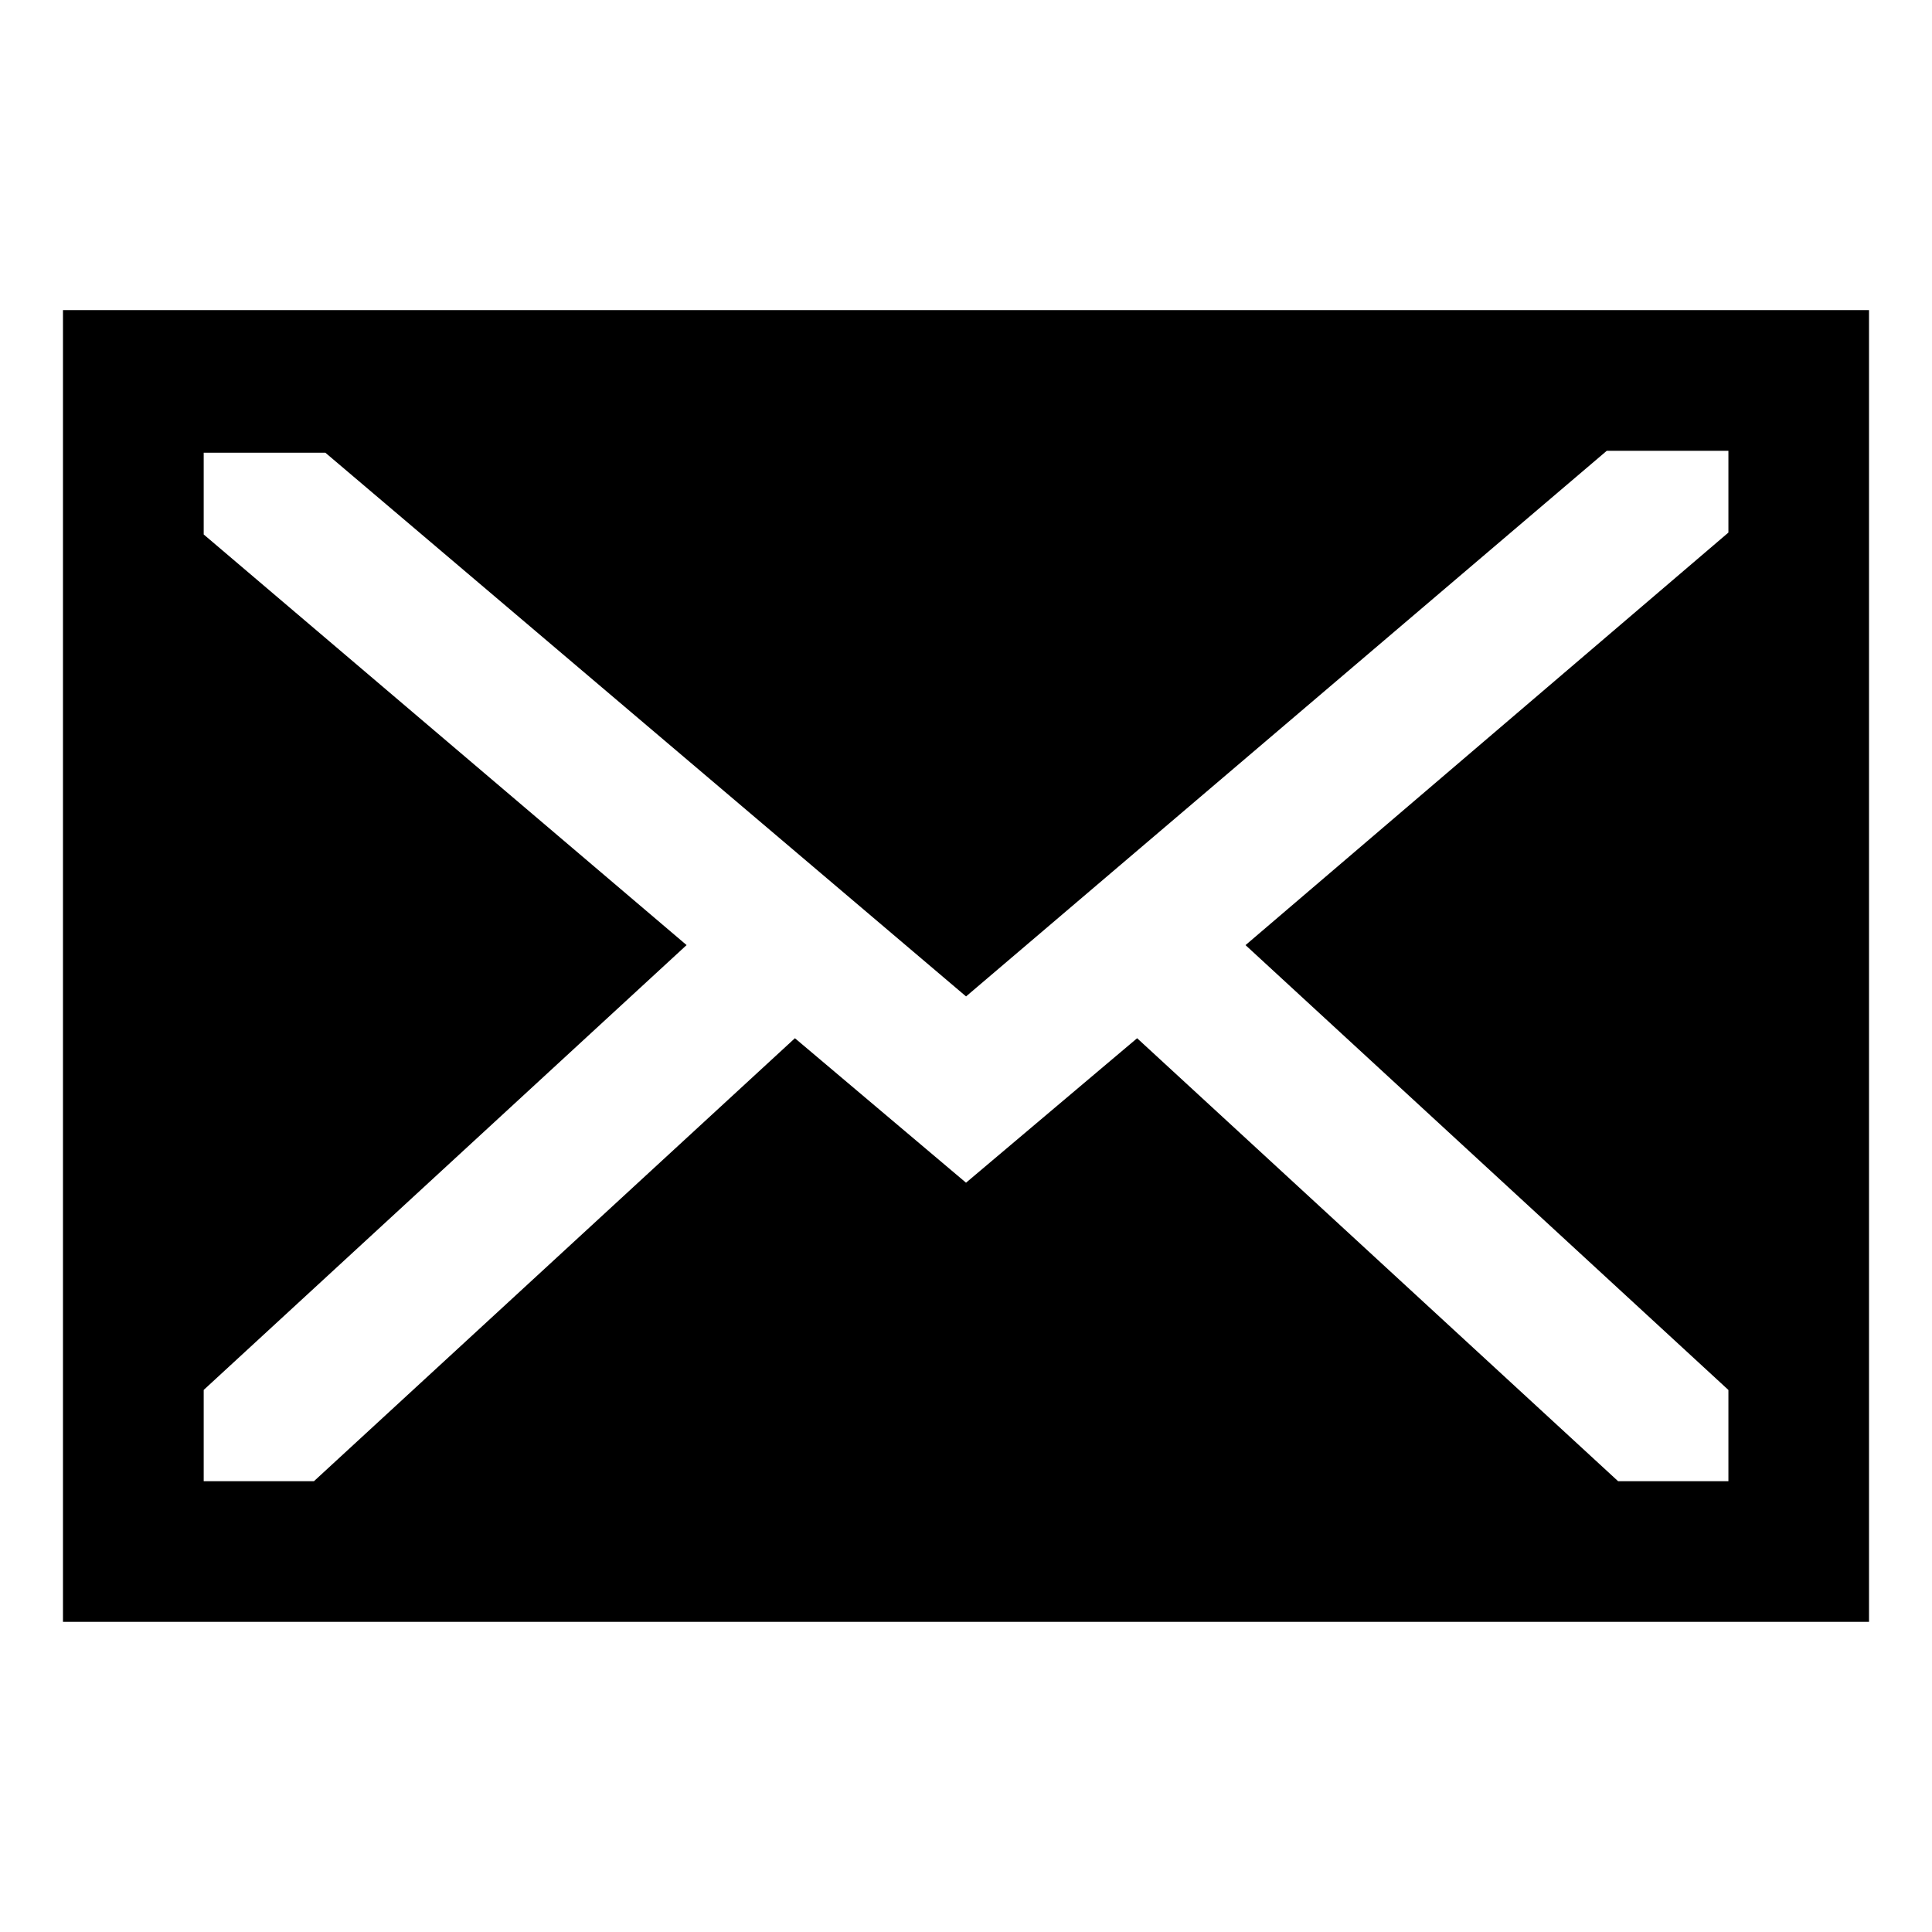 <?xml version="1.0" encoding="UTF-8"?>
<!-- Uploaded to: SVG Repo, www.svgrepo.com, Generator: SVG Repo Mixer Tools -->
<svg fill="#000000" width="800px" height="800px" version="1.1" viewBox="144 144 512 512" xmlns="http://www.w3.org/2000/svg">
 <path d="m160.69 226.18v347.63h478.62v-347.63zm412.12 310.35-127.46-117.39-45.344 38.289-45.344-38.289-127.46 117.39h-29.219v-24.184l127.97-117.89-127.97-108.82v-21.664h32.242l169.79 144.09 169.79-144.59h32.242v21.664l-127.97 109.33 127.97 117.89v24.184z"/>
</svg>